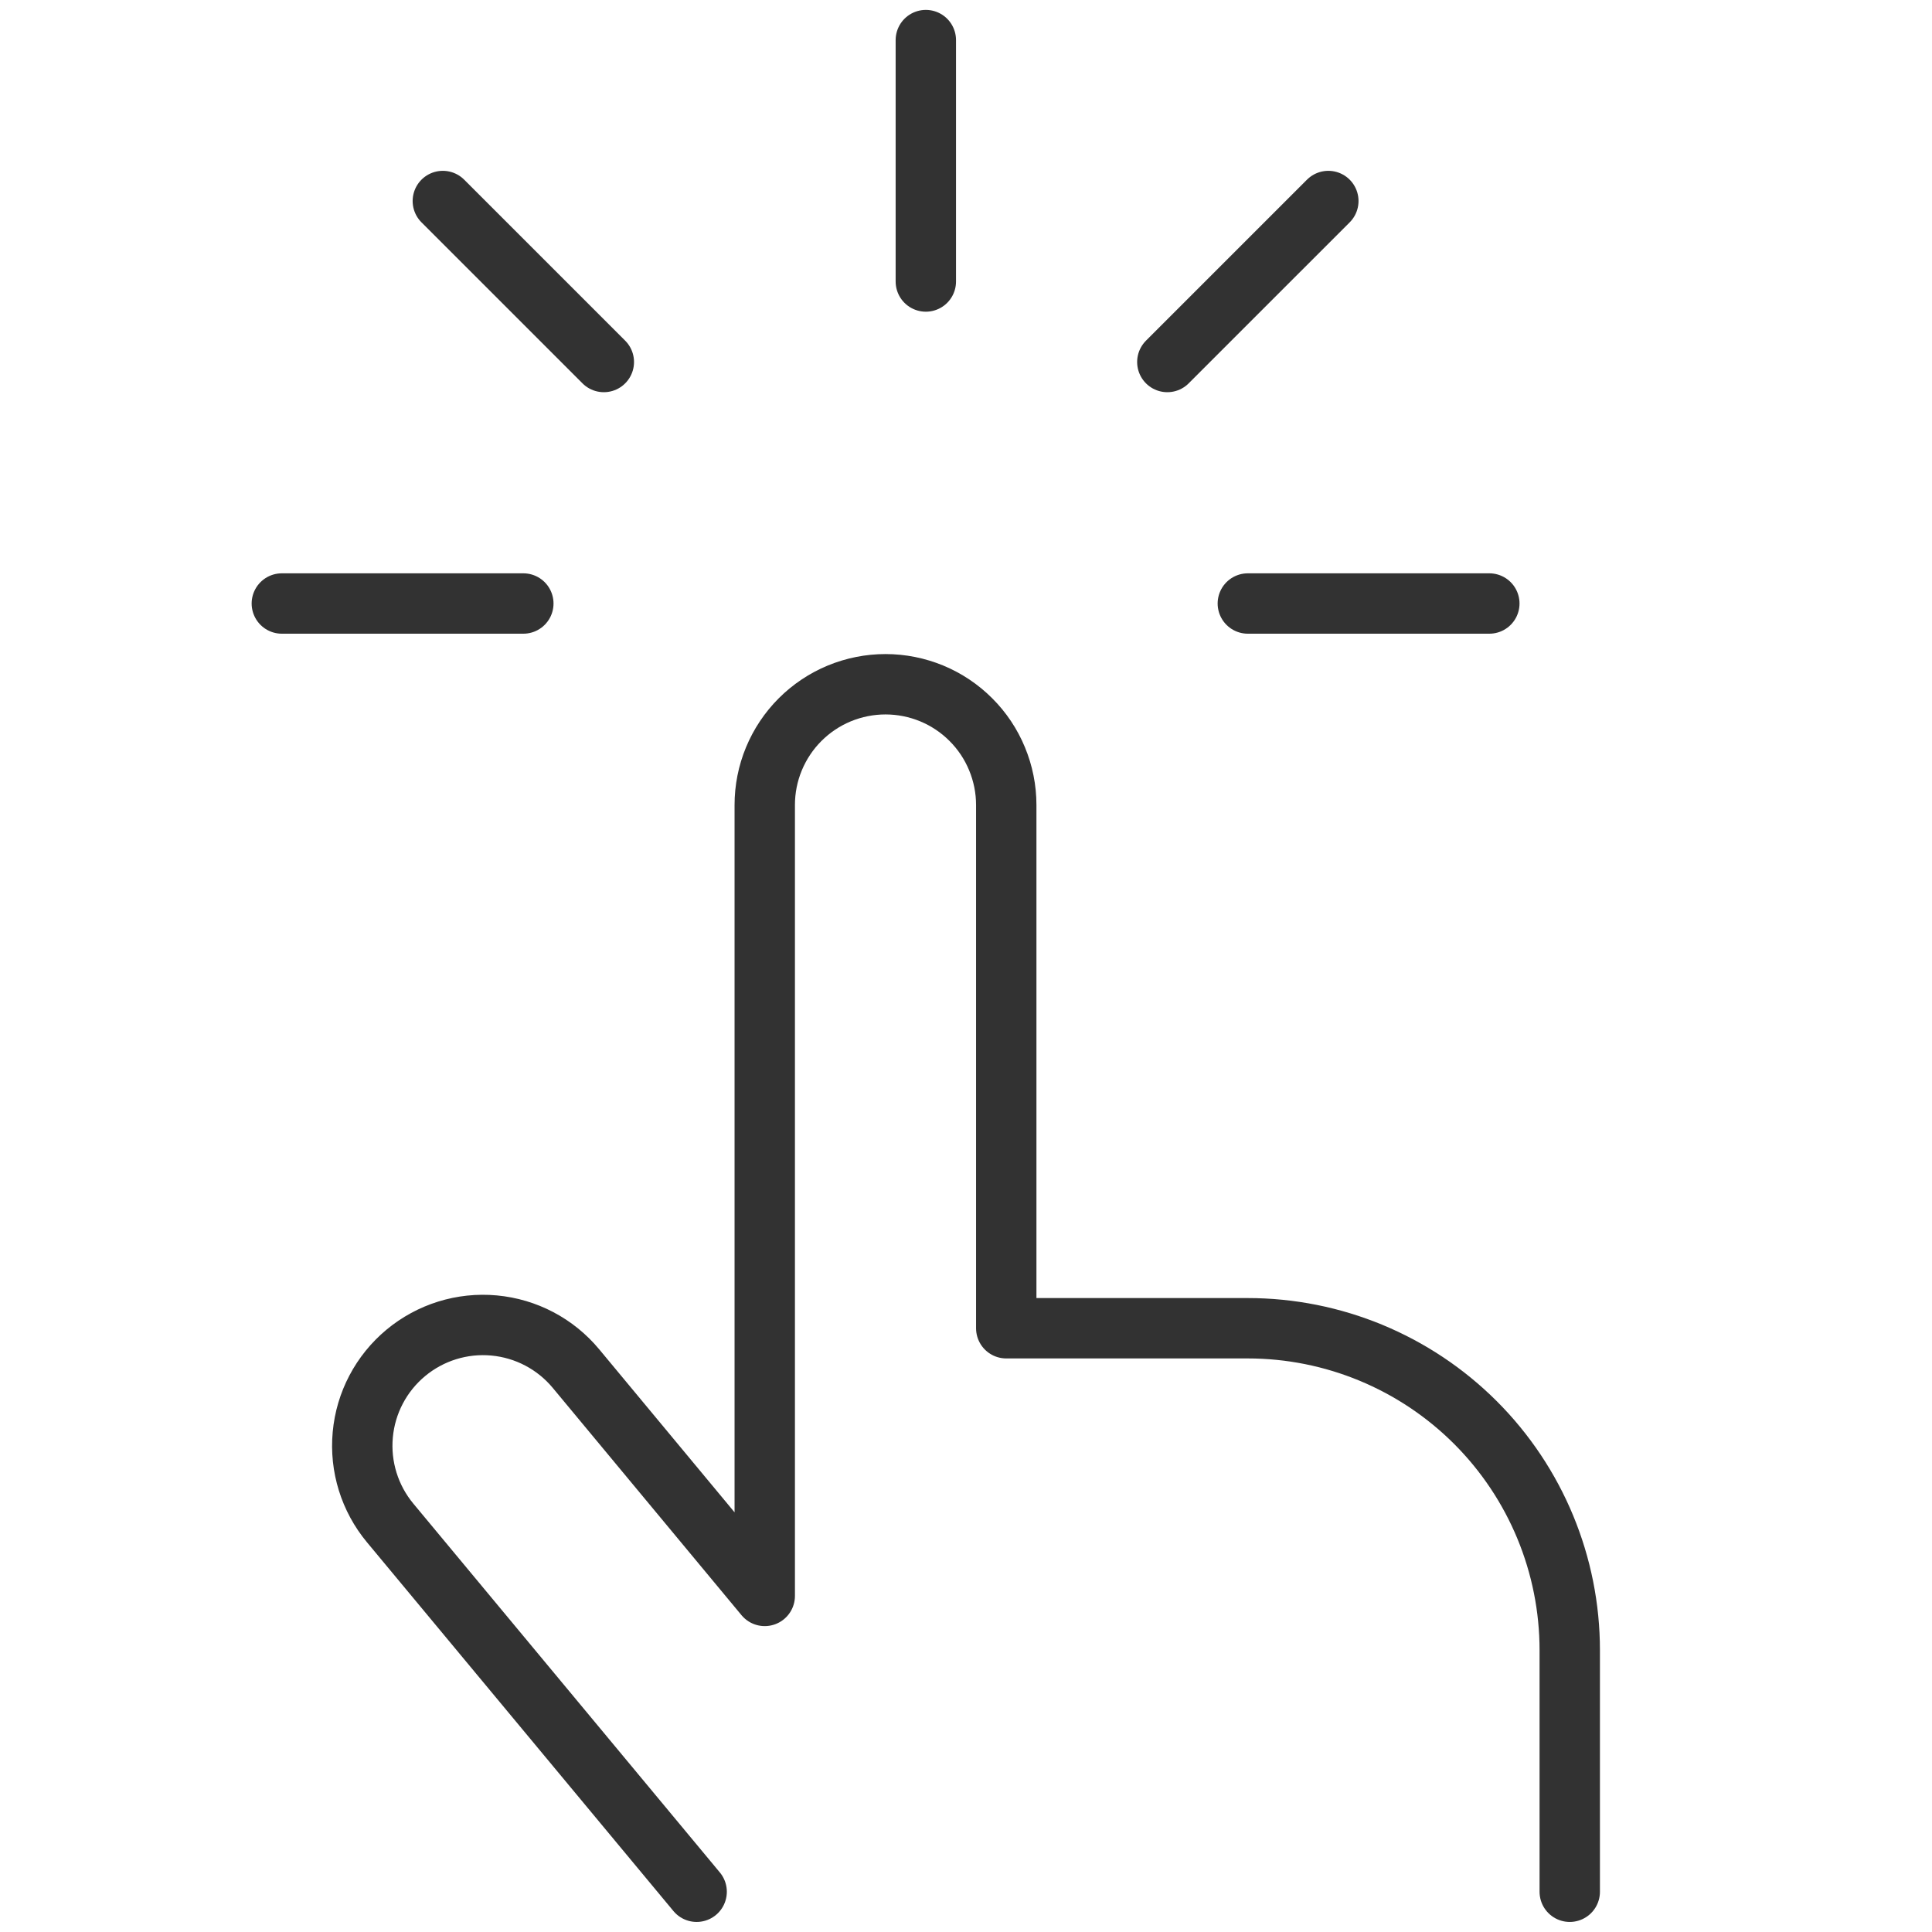 <svg width="48" height="48" viewBox="0 0 48 48" fill="none" xmlns="http://www.w3.org/2000/svg">
<g clip-path="url(#clip0_3238_163441)">
<path d="M37.002 14.994H31.002" stroke="#323232" stroke-width="1.5" stroke-linecap="round" stroke-linejoin="round"/>
<path d="M33.002 4.994L29.002 8.994" stroke="#323232" stroke-width="1.5" stroke-linecap="round" stroke-linejoin="round"/>
<path d="M23.002 0.996V6.994" stroke="#323232" stroke-width="1.5" stroke-linecap="round" stroke-linejoin="round"/>
<path d="M11.002 4.994L15.002 8.994" stroke="#323232" stroke-width="1.5" stroke-linecap="round" stroke-linejoin="round"/>
<path d="M7.002 14.994H13.002" stroke="#323232" stroke-width="1.5" stroke-linecap="round" stroke-linejoin="round"/>
<path d="M17.308 47L9.694 37.838C9.185 37.226 8.94 36.437 9.013 35.645C9.085 34.852 9.47 34.121 10.082 33.612C10.694 33.103 11.483 32.858 12.275 32.931C13.068 33.004 13.799 33.388 14.308 34L19 39.65V20C19 19.606 19.077 19.216 19.228 18.852C19.379 18.488 19.6 18.157 19.878 17.879C20.157 17.6 20.488 17.379 20.852 17.228C21.216 17.078 21.606 17 22 17C22.394 17 22.784 17.078 23.148 17.228C23.512 17.379 23.843 17.6 24.121 17.879C24.4 18.157 24.621 18.488 24.771 18.852C24.922 19.216 25 19.606 25 20V33H31C33.121 33 35.156 33.843 36.657 35.343C38.157 36.843 39 38.878 39 41V47" stroke="#323232" stroke-width="1.5" stroke-linecap="round" stroke-linejoin="round"/>
</g>
<defs>
<clipPath id="clip0_3238_163441">
<rect width="48" height="48" fill="white"/>
</clipPath>
</defs>
</svg>
